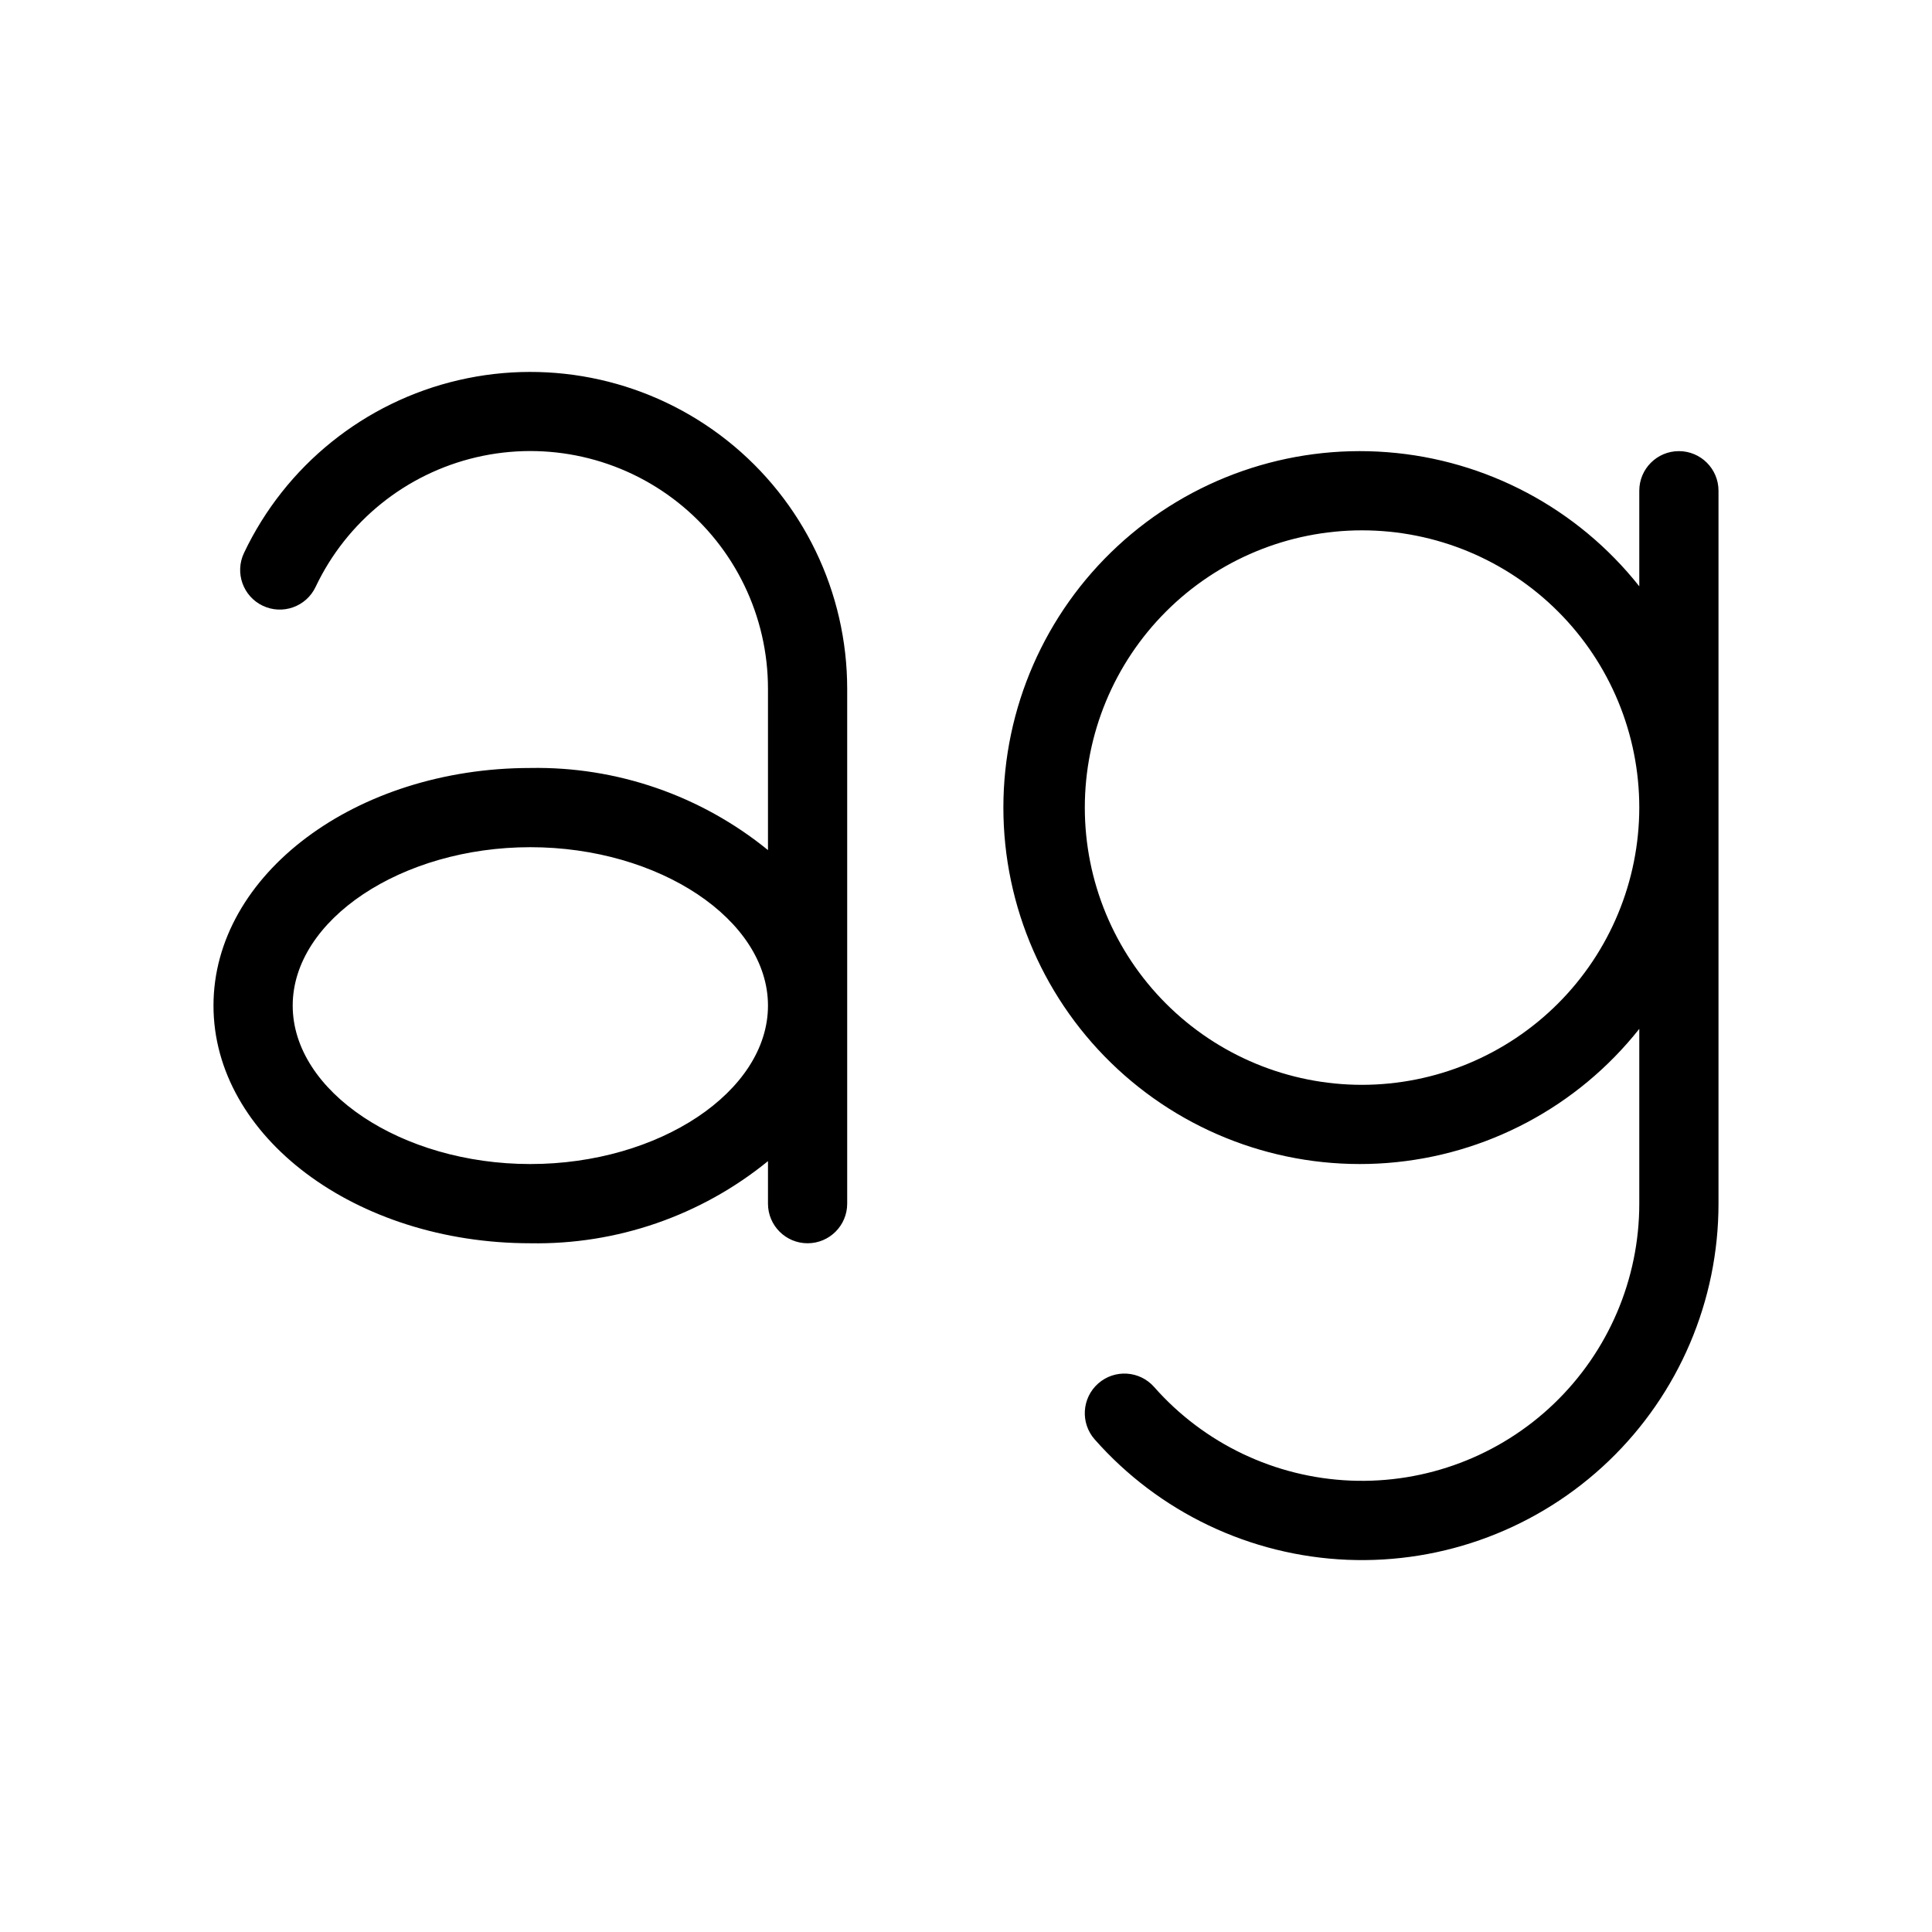 <?xml version="1.0" encoding="UTF-8"?>
<!-- Uploaded to: SVG Repo, www.svgrepo.com, Generator: SVG Repo Mixer Tools -->
<svg fill="#000000" width="800px" height="800px" version="1.1" viewBox="144 144 512 512" xmlns="http://www.w3.org/2000/svg">
 <path d="m599.42 462.98v-188.93c0-5.797-4.699-10.496-10.496-10.496s-10.496 4.699-10.496 10.496v25.328c-16.336-20.637-40.539-33.516-66.781-35.543-26.238-2.027-52.137 6.984-71.449 24.859-19.312 17.879-30.293 43.004-30.293 69.324 0 26.316 10.98 51.441 30.293 69.32 19.312 17.879 45.211 26.891 71.449 24.863 26.242-2.027 50.445-14.91 66.781-35.543v46.32c0 20.016-8.172 39.164-22.621 53.02-14.445 13.852-33.922 21.211-53.922 20.375-20-0.836-38.793-9.797-52.031-24.809-3.84-4.348-10.477-4.762-14.82-0.926-4.348 3.84-4.762 10.477-0.926 14.824 17.027 19.301 41.188 30.824 66.906 31.898 25.715 1.074 50.754-8.391 69.332-26.207 18.574-17.816 29.078-42.438 29.074-68.176zm-94.465-31.488c-19.484 0-38.172-7.742-51.949-21.52-13.781-13.781-21.52-32.469-21.52-51.953 0-19.488 7.738-38.176 21.52-51.953 13.777-13.781 32.465-21.52 51.949-21.52 19.488 0 38.176 7.738 51.953 21.52 13.781 13.777 21.52 32.465 21.52 51.953-0.023 19.477-7.769 38.152-21.543 51.926-13.773 13.773-32.449 21.523-51.93 21.547zm-220.41-83.969c-46.301 0-83.969 28.25-83.969 62.977 0 34.727 37.668 62.977 83.969 62.977 22.902 0.41 45.215-7.297 62.977-21.766v11.27c0 5.797 4.699 10.496 10.496 10.496s10.496-4.699 10.496-10.496v-136.45c-0.008-25.613-11.695-49.82-31.754-65.75-20.055-15.926-46.281-21.832-71.227-16.039s-45.887 22.656-56.867 45.789c-2.496 5.238-0.27 11.504 4.965 13.996 5.238 2.492 11.504 0.27 13.996-4.969 8.223-17.367 23.926-30.027 42.641-34.387 18.715-4.356 38.398 0.074 53.445 12.023 15.047 11.953 23.812 30.117 23.809 49.336v42.754c-17.762-14.465-40.074-22.176-62.977-21.762zm0 104.96c-34.133 0-62.977-19.23-62.977-41.984s28.844-41.984 62.977-41.984c34.133 0 62.977 19.23 62.977 41.984s-28.844 41.984-62.977 41.984z"/>
</svg>